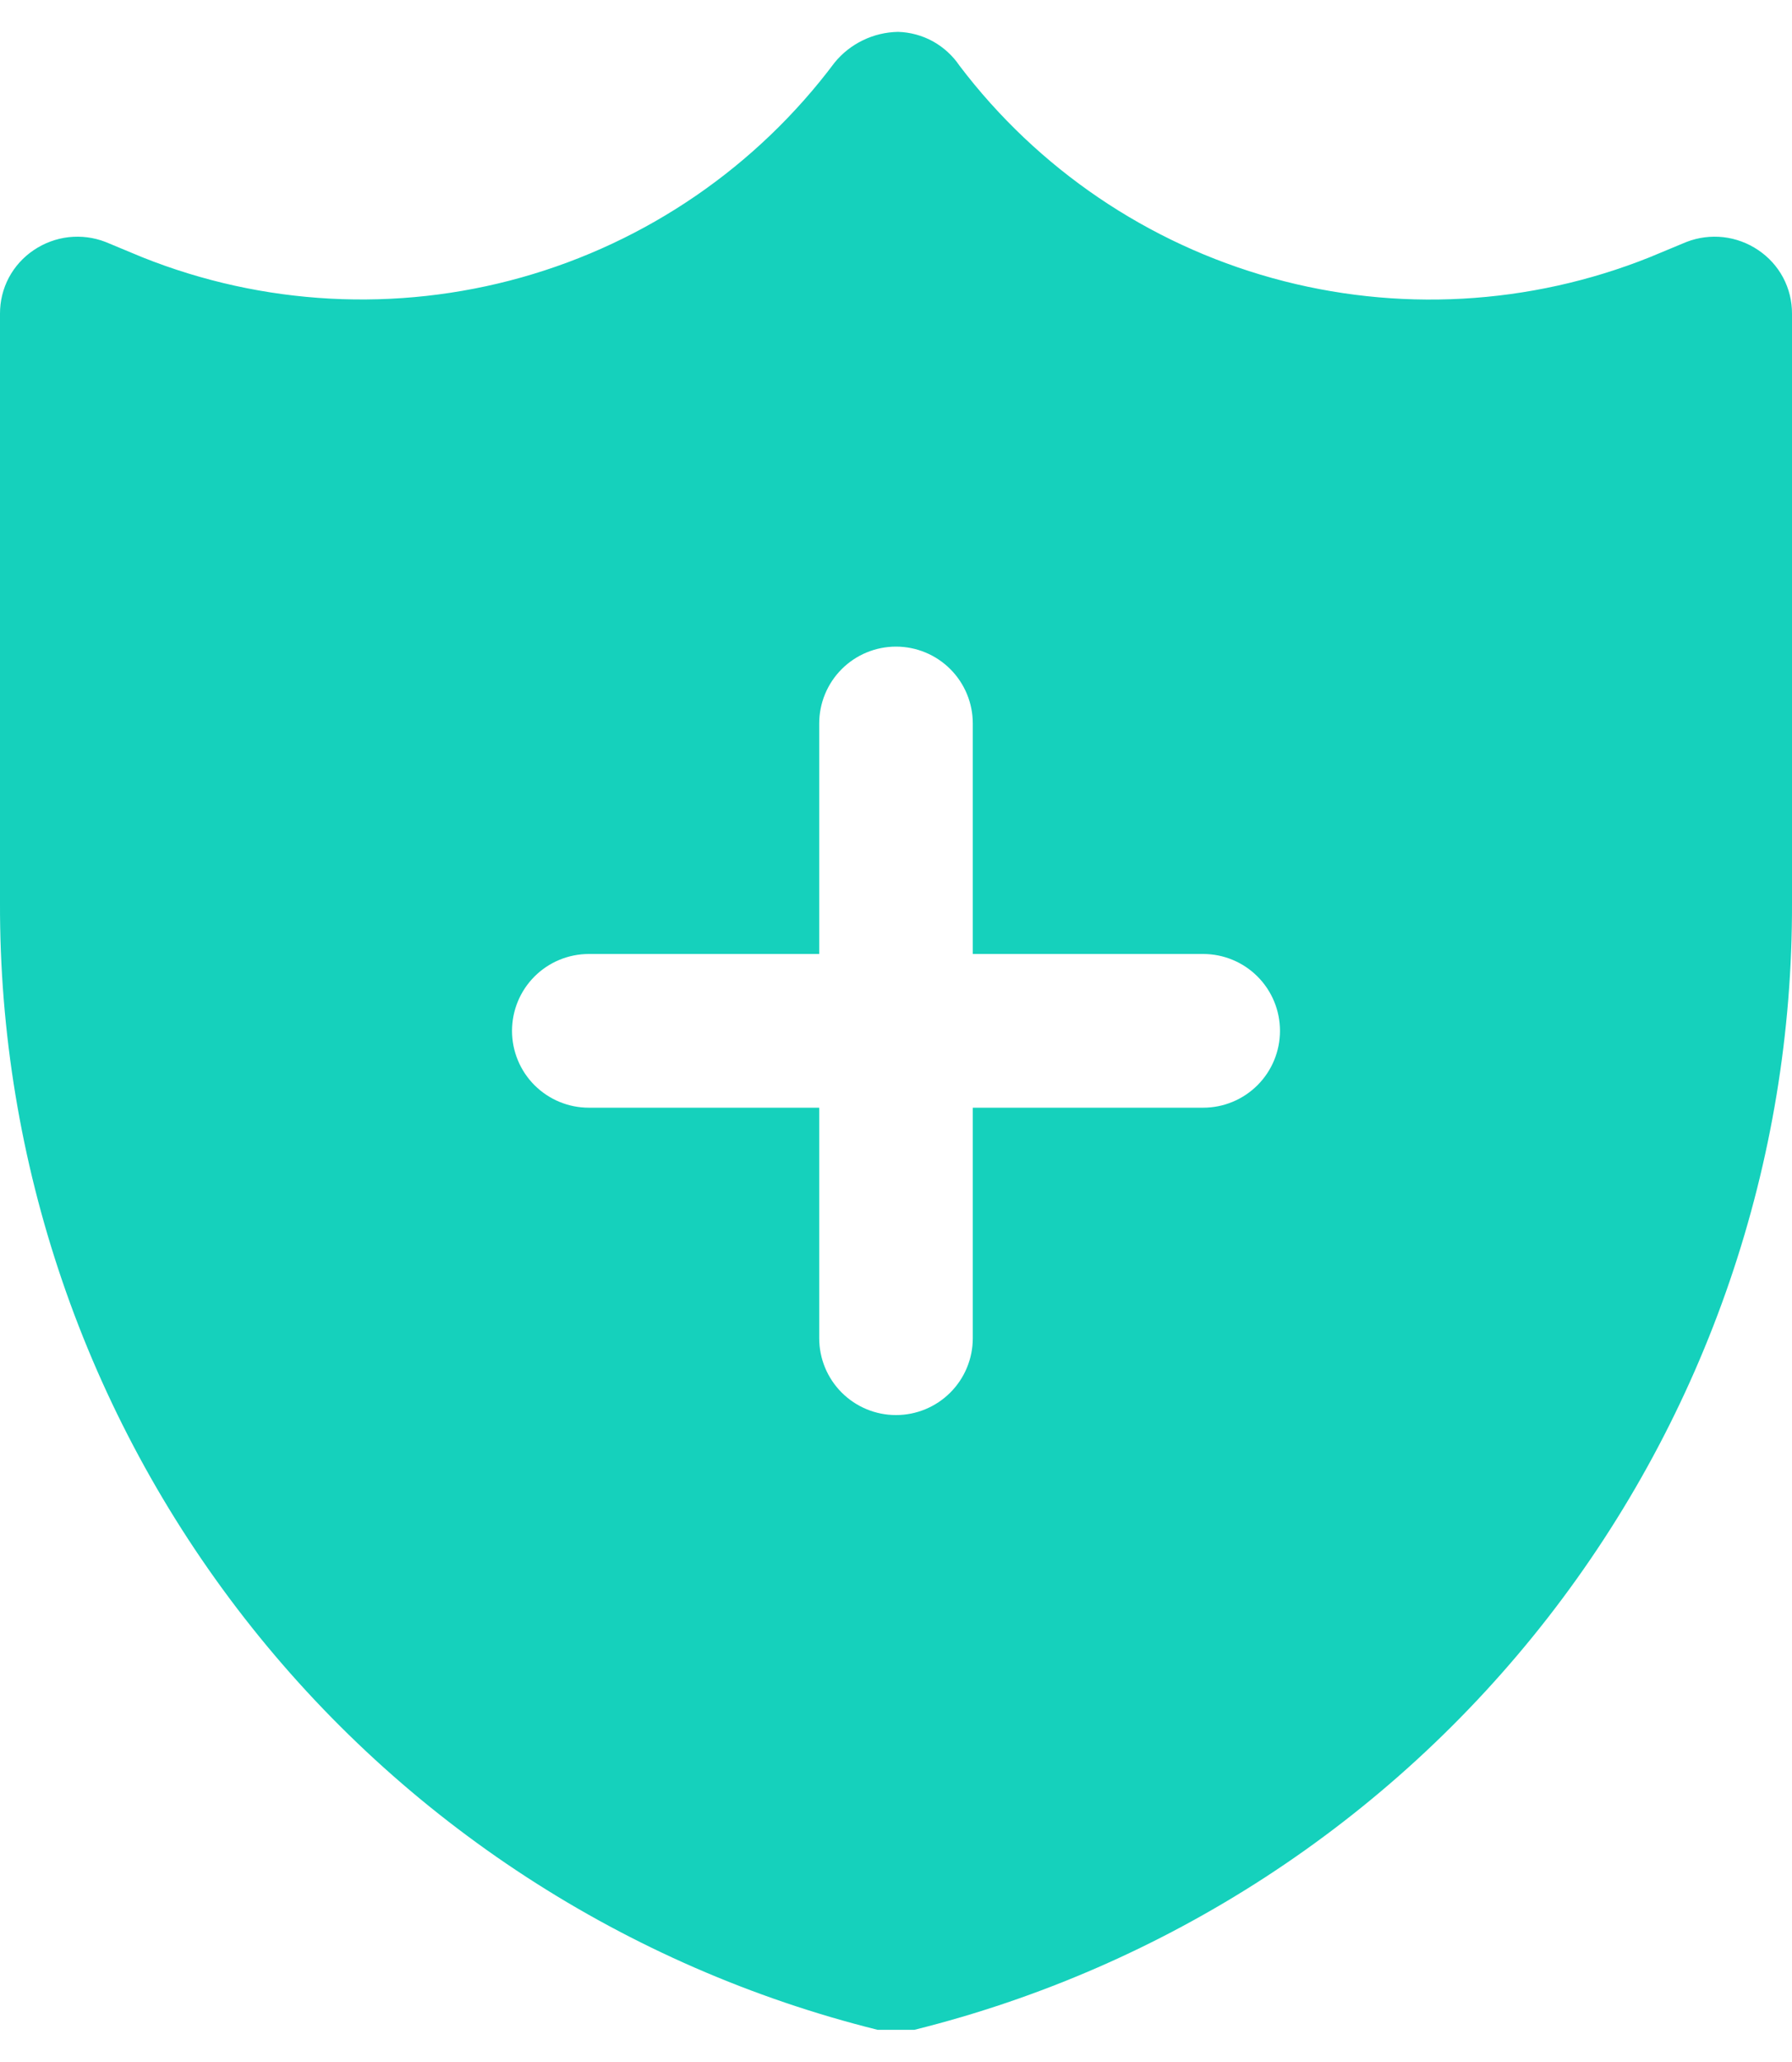 <svg xmlns="http://www.w3.org/2000/svg" width="40" height="46" viewBox="0 0 40 46" fill="none"><path d="M39.246 5.579C39.014 5.422 38.747 5.323 38.468 5.291C38.189 5.26 37.907 5.296 37.646 5.397L36.823 5.739C34.141 6.812 31.181 6.975 28.398 6.203C25.615 5.431 23.163 3.766 21.417 1.465C21.265 1.24 21.061 1.054 20.823 0.922C20.584 0.791 20.318 0.719 20.046 0.711C19.774 0.716 19.506 0.779 19.262 0.898C19.017 1.016 18.801 1.186 18.629 1.397C16.89 3.719 14.433 5.404 11.64 6.189C8.846 6.974 5.872 6.816 3.177 5.739L2.354 5.397C2.093 5.296 1.811 5.26 1.532 5.291C1.253 5.323 0.987 5.422 0.754 5.579C0.521 5.735 0.33 5.946 0.198 6.193C0.067 6.44 -0.001 6.716 0 6.997V20.139C-0.018 25.917 1.903 31.535 5.454 36.093C9.005 40.651 13.982 43.886 19.589 45.282H20H20.411C26.018 43.886 30.995 40.651 34.546 36.093C38.097 31.535 40.018 25.917 40 20.139V6.997C40.001 6.716 39.933 6.44 39.802 6.193C39.67 5.946 39.479 5.735 39.246 5.579ZM26.857 24.711H21.714V29.854C21.714 30.308 21.534 30.744 21.212 31.066C20.891 31.387 20.455 31.568 20 31.568C19.545 31.568 19.109 31.387 18.788 31.066C18.466 30.744 18.286 30.308 18.286 29.854V24.711H13.143C12.688 24.711 12.252 24.53 11.931 24.209C11.609 23.887 11.429 23.451 11.429 22.997C11.429 22.542 11.609 22.106 11.931 21.784C12.252 21.463 12.688 21.282 13.143 21.282H18.286V16.139C18.286 15.685 18.466 15.249 18.788 14.927C19.109 14.606 19.545 14.425 20 14.425C20.455 14.425 20.891 14.606 21.212 14.927C21.534 15.249 21.714 15.685 21.714 16.139V21.282H26.857C27.312 21.282 27.748 21.463 28.069 21.784C28.391 22.106 28.571 22.542 28.571 22.997C28.571 23.451 28.391 23.887 28.069 24.209C27.748 24.53 27.312 24.711 26.857 24.711Z" fill="#15D1BC"></path></svg>